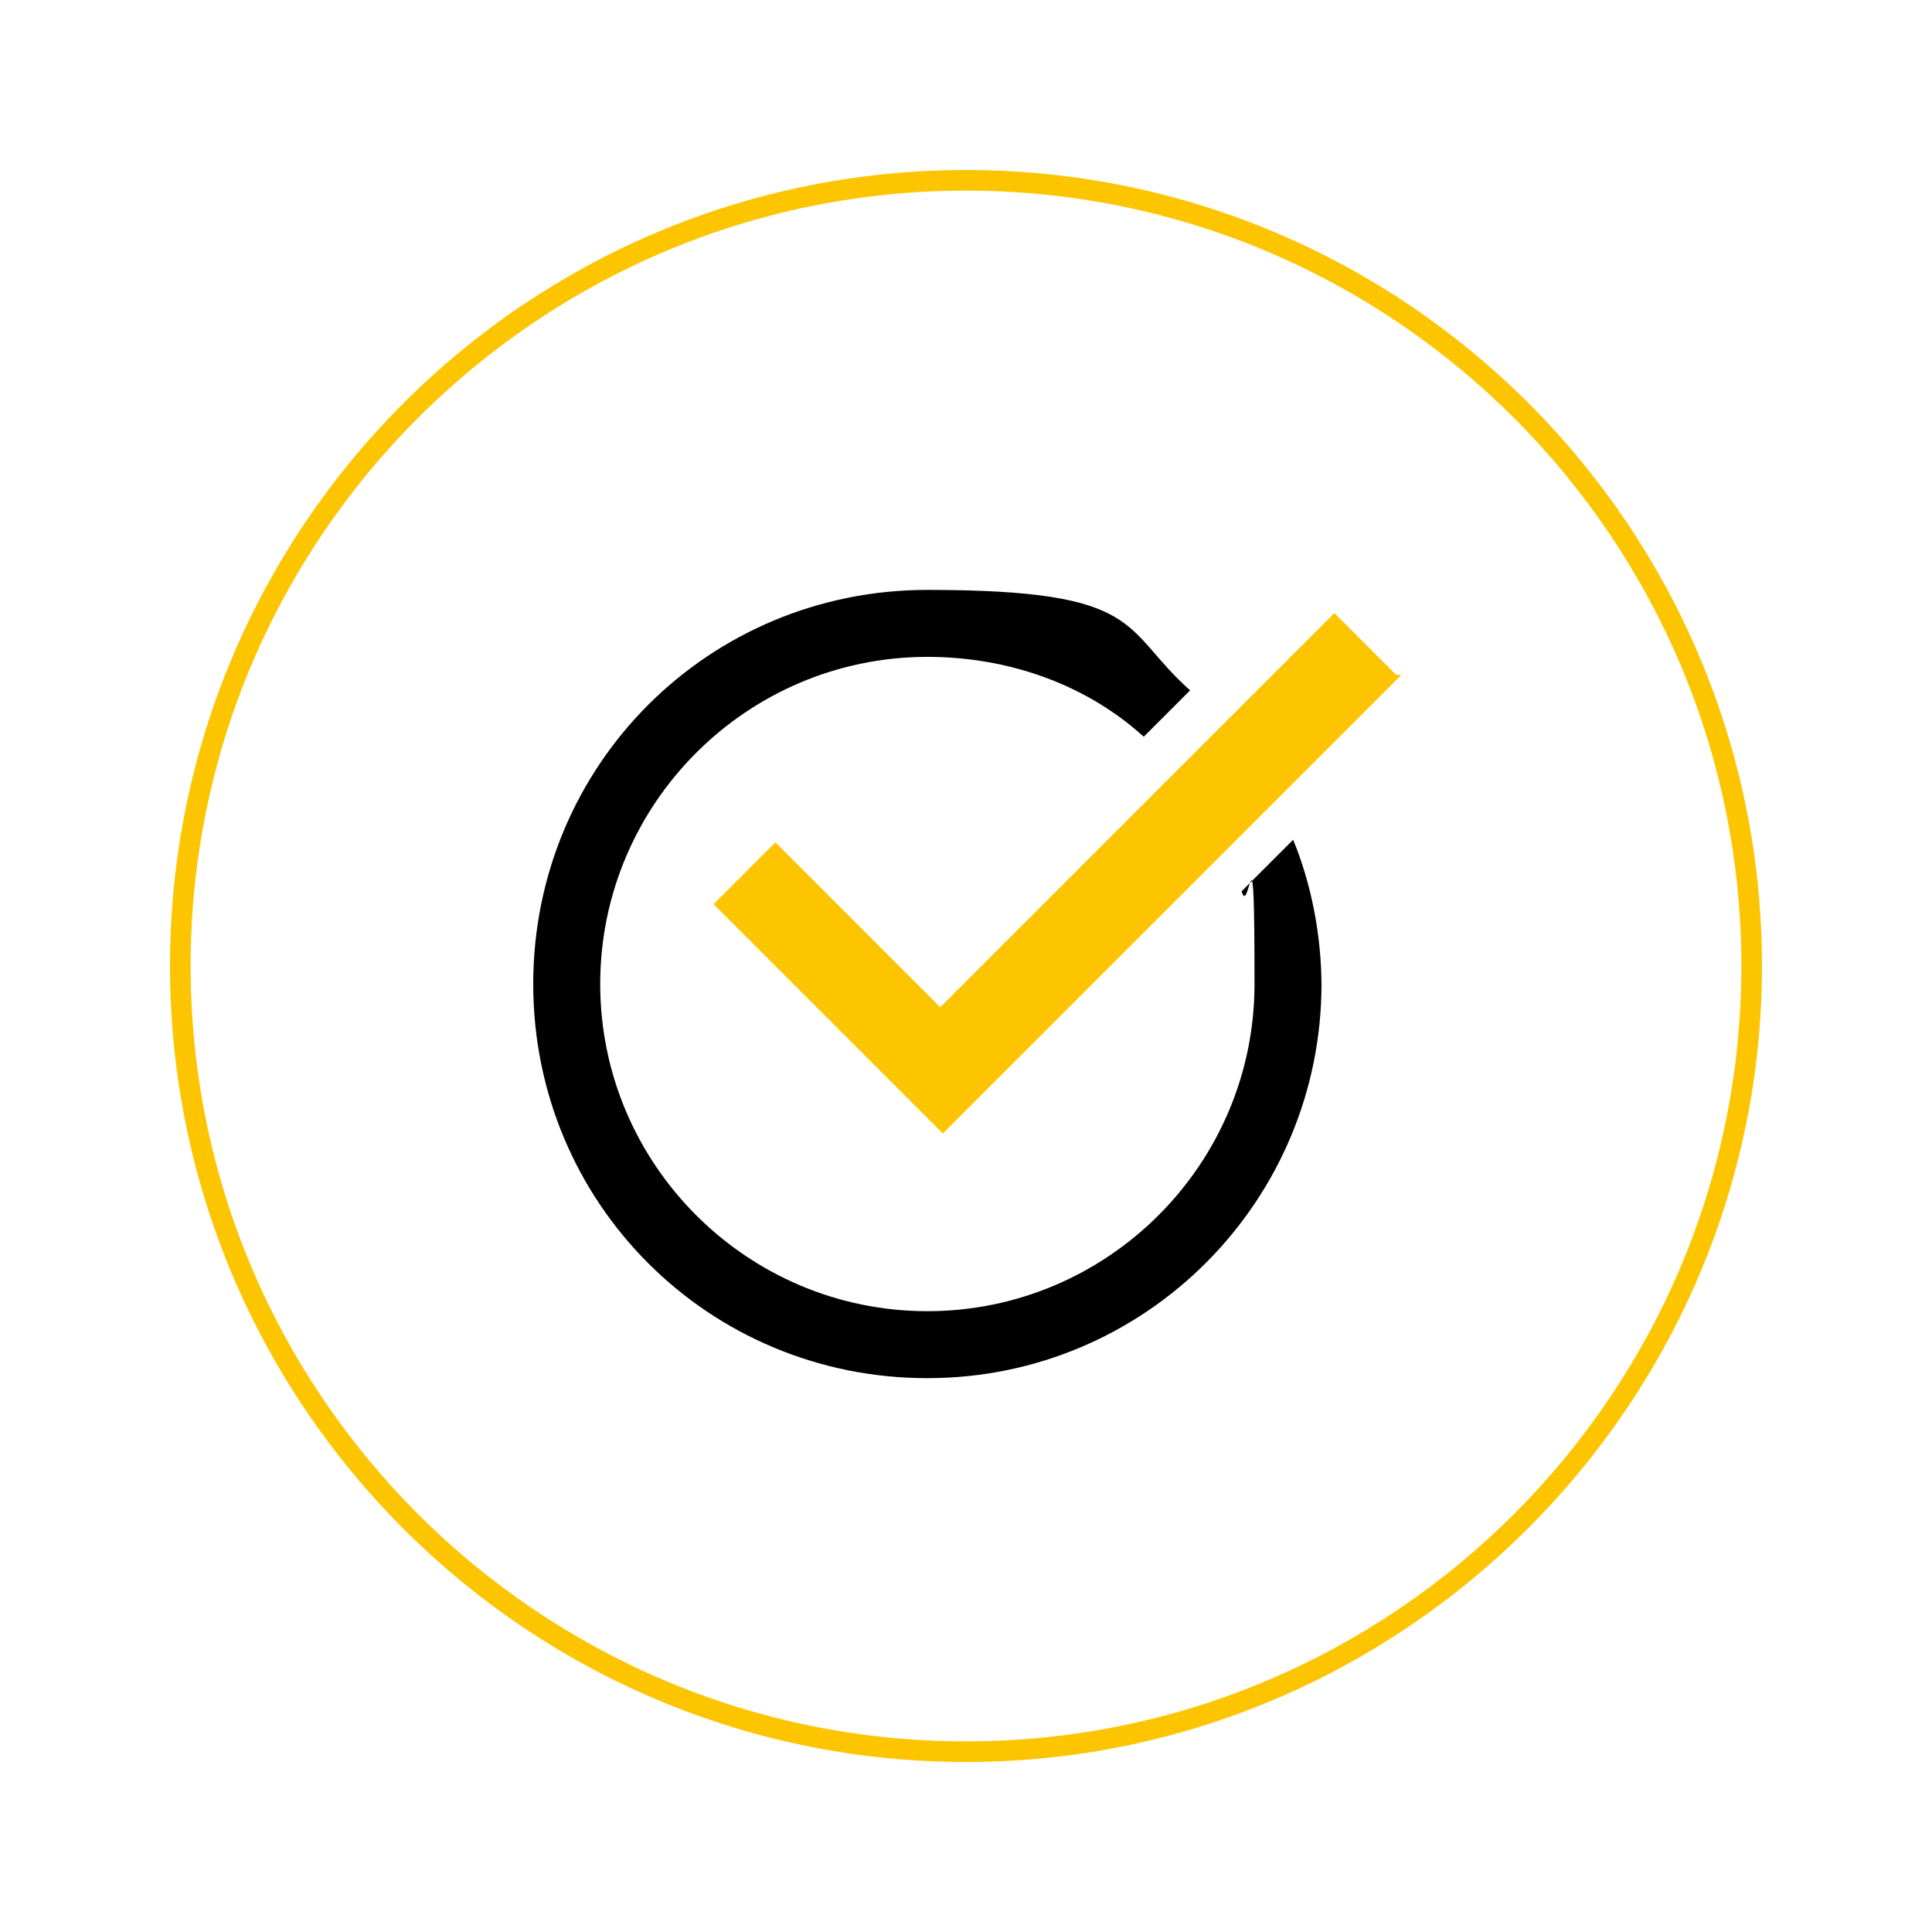 <svg viewBox="0 0 75 75" version="1.1" xmlns="http://www.w3.org/2000/svg" id="Calque_1">
  
  <defs>
    <style>
      .st0 {
        fill: #fdc500;
      }
    </style>
  </defs>
  <path d="M37.5,68.4c-17.1,0-30.9-13.9-30.9-30.9S20.4,6.6,37.5,6.6s30.9,13.9,30.9,30.9-13.9,30.9-30.9,30.9ZM37.5,7.4c-16.6,0-30.1,13.5-30.1,30.1s13.5,30.1,30.1,30.1,30.1-13.5,30.1-30.1S54.1,7.4,37.5,7.4Z" class="st0"></path>
  <g>
    <path d="M51.3,38.2c0,8.4-6.8,15.3-15.3,15.3s-15.3-6.8-15.3-15.3,6.8-15.3,15.3-15.3,7.5,1.5,10.2,3.9l-1.8,1.8c-2.2-2-5.2-3.1-8.4-3.1-7,0-12.7,5.7-12.7,12.7s5.7,12.7,12.7,12.7,12.7-5.7,12.7-12.7-.2-2.5-.5-3.6l2-2c.7,1.7,1.1,3.7,1.1,5.7Z"></path>
    <path d="M54.2,26.2l-2.4-2.4-15.3,15.3-6.4-6.4-2.4,2.4,8.9,8.9,17.8-17.8Z" class="st0"></path>
  </g>
</svg>